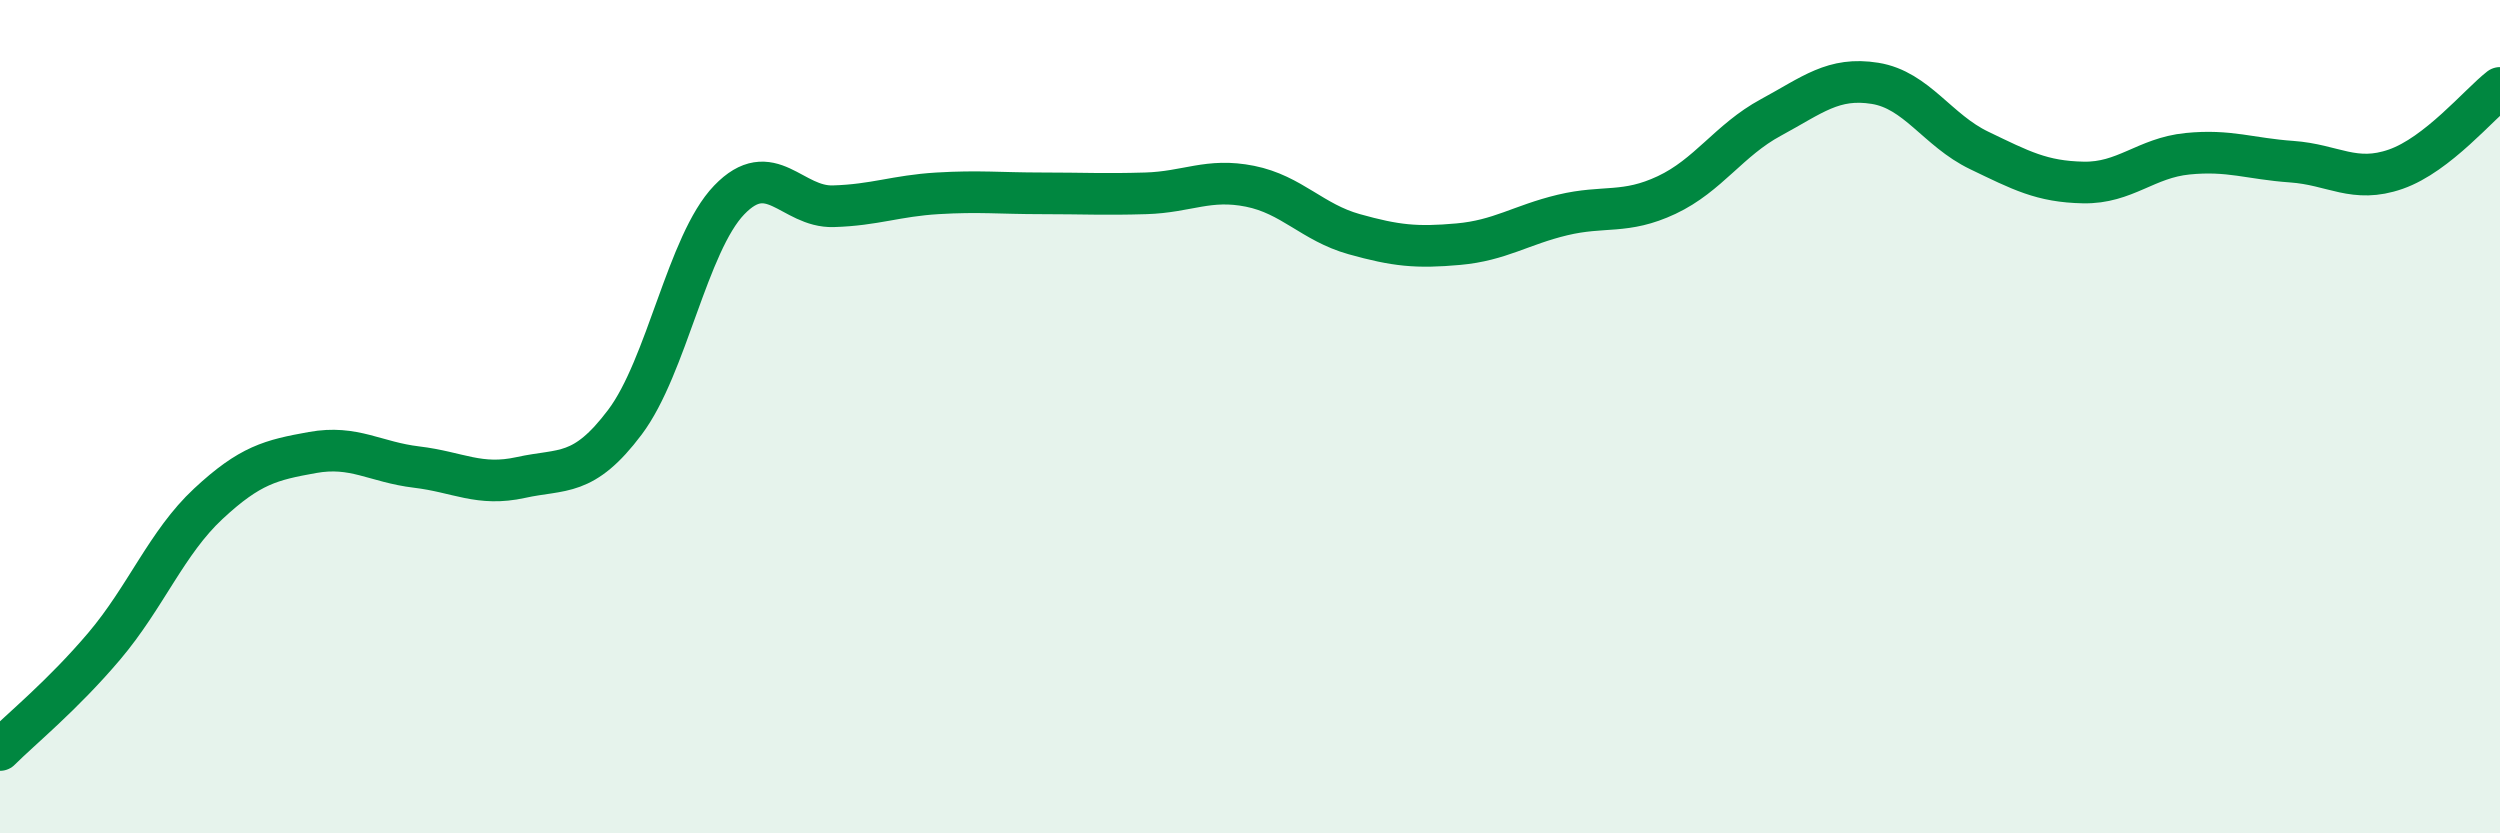 
    <svg width="60" height="20" viewBox="0 0 60 20" xmlns="http://www.w3.org/2000/svg">
      <path
        d="M 0,18 C 0.5,17.5 1.5,16.69 2.5,15.51 C 3.5,14.33 4,13.02 5,12.09 C 6,11.16 6.5,11.04 7.5,10.86 C 8.5,10.68 9,11.09 10,11.21 C 11,11.33 11.5,11.68 12.5,11.46 C 13.5,11.24 14,11.46 15,10.13 C 16,8.8 16.5,5.84 17.5,4.8 C 18.5,3.76 19,4.98 20,4.95 C 21,4.92 21.5,4.7 22.5,4.64 C 23.5,4.58 24,4.64 25,4.64 C 26,4.64 26.5,4.67 27.5,4.64 C 28.5,4.61 29,4.27 30,4.47 C 31,4.67 31.5,5.34 32.5,5.62 C 33.5,5.9 34,5.95 35,5.86 C 36,5.77 36.5,5.4 37.5,5.16 C 38.5,4.92 39,5.15 40,4.68 C 41,4.21 41.5,3.36 42.5,2.82 C 43.5,2.28 44,1.84 45,2 C 46,2.16 46.5,3.13 47.5,3.61 C 48.5,4.09 49,4.36 50,4.38 C 51,4.4 51.5,3.79 52.5,3.69 C 53.5,3.59 54,3.81 55,3.88 C 56,3.95 56.5,4.41 57.5,4.06 C 58.5,3.71 59.5,2.5 60,2.11L60 20L0 20Z"
        fill="#008740"
        opacity="0.1"
        stroke-linecap="round"
        stroke-linejoin="round"
      />
      <path
        d="M 0,18 C 0.5,17.5 1.5,16.69 2.5,15.51 C 3.5,14.33 4,13.02 5,12.09 C 6,11.16 6.5,11.04 7.5,10.86 C 8.5,10.68 9,11.09 10,11.21 C 11,11.33 11.5,11.68 12.5,11.46 C 13.5,11.24 14,11.46 15,10.13 C 16,8.8 16.5,5.84 17.5,4.8 C 18.5,3.76 19,4.98 20,4.95 C 21,4.92 21.5,4.7 22.5,4.64 C 23.5,4.58 24,4.64 25,4.64 C 26,4.64 26.5,4.67 27.5,4.64 C 28.5,4.61 29,4.27 30,4.47 C 31,4.67 31.5,5.34 32.5,5.62 C 33.5,5.9 34,5.95 35,5.86 C 36,5.77 36.5,5.4 37.5,5.16 C 38.5,4.92 39,5.15 40,4.68 C 41,4.21 41.5,3.36 42.5,2.82 C 43.5,2.28 44,1.84 45,2 C 46,2.16 46.5,3.13 47.5,3.61 C 48.5,4.09 49,4.36 50,4.38 C 51,4.4 51.5,3.79 52.5,3.69 C 53.5,3.59 54,3.81 55,3.88 C 56,3.95 56.5,4.41 57.5,4.06 C 58.5,3.71 59.5,2.5 60,2.11"
        stroke="#008740"
        stroke-width="1"
        fill="none"
        stroke-linecap="round"
        stroke-linejoin="round"
      />
    </svg>
  